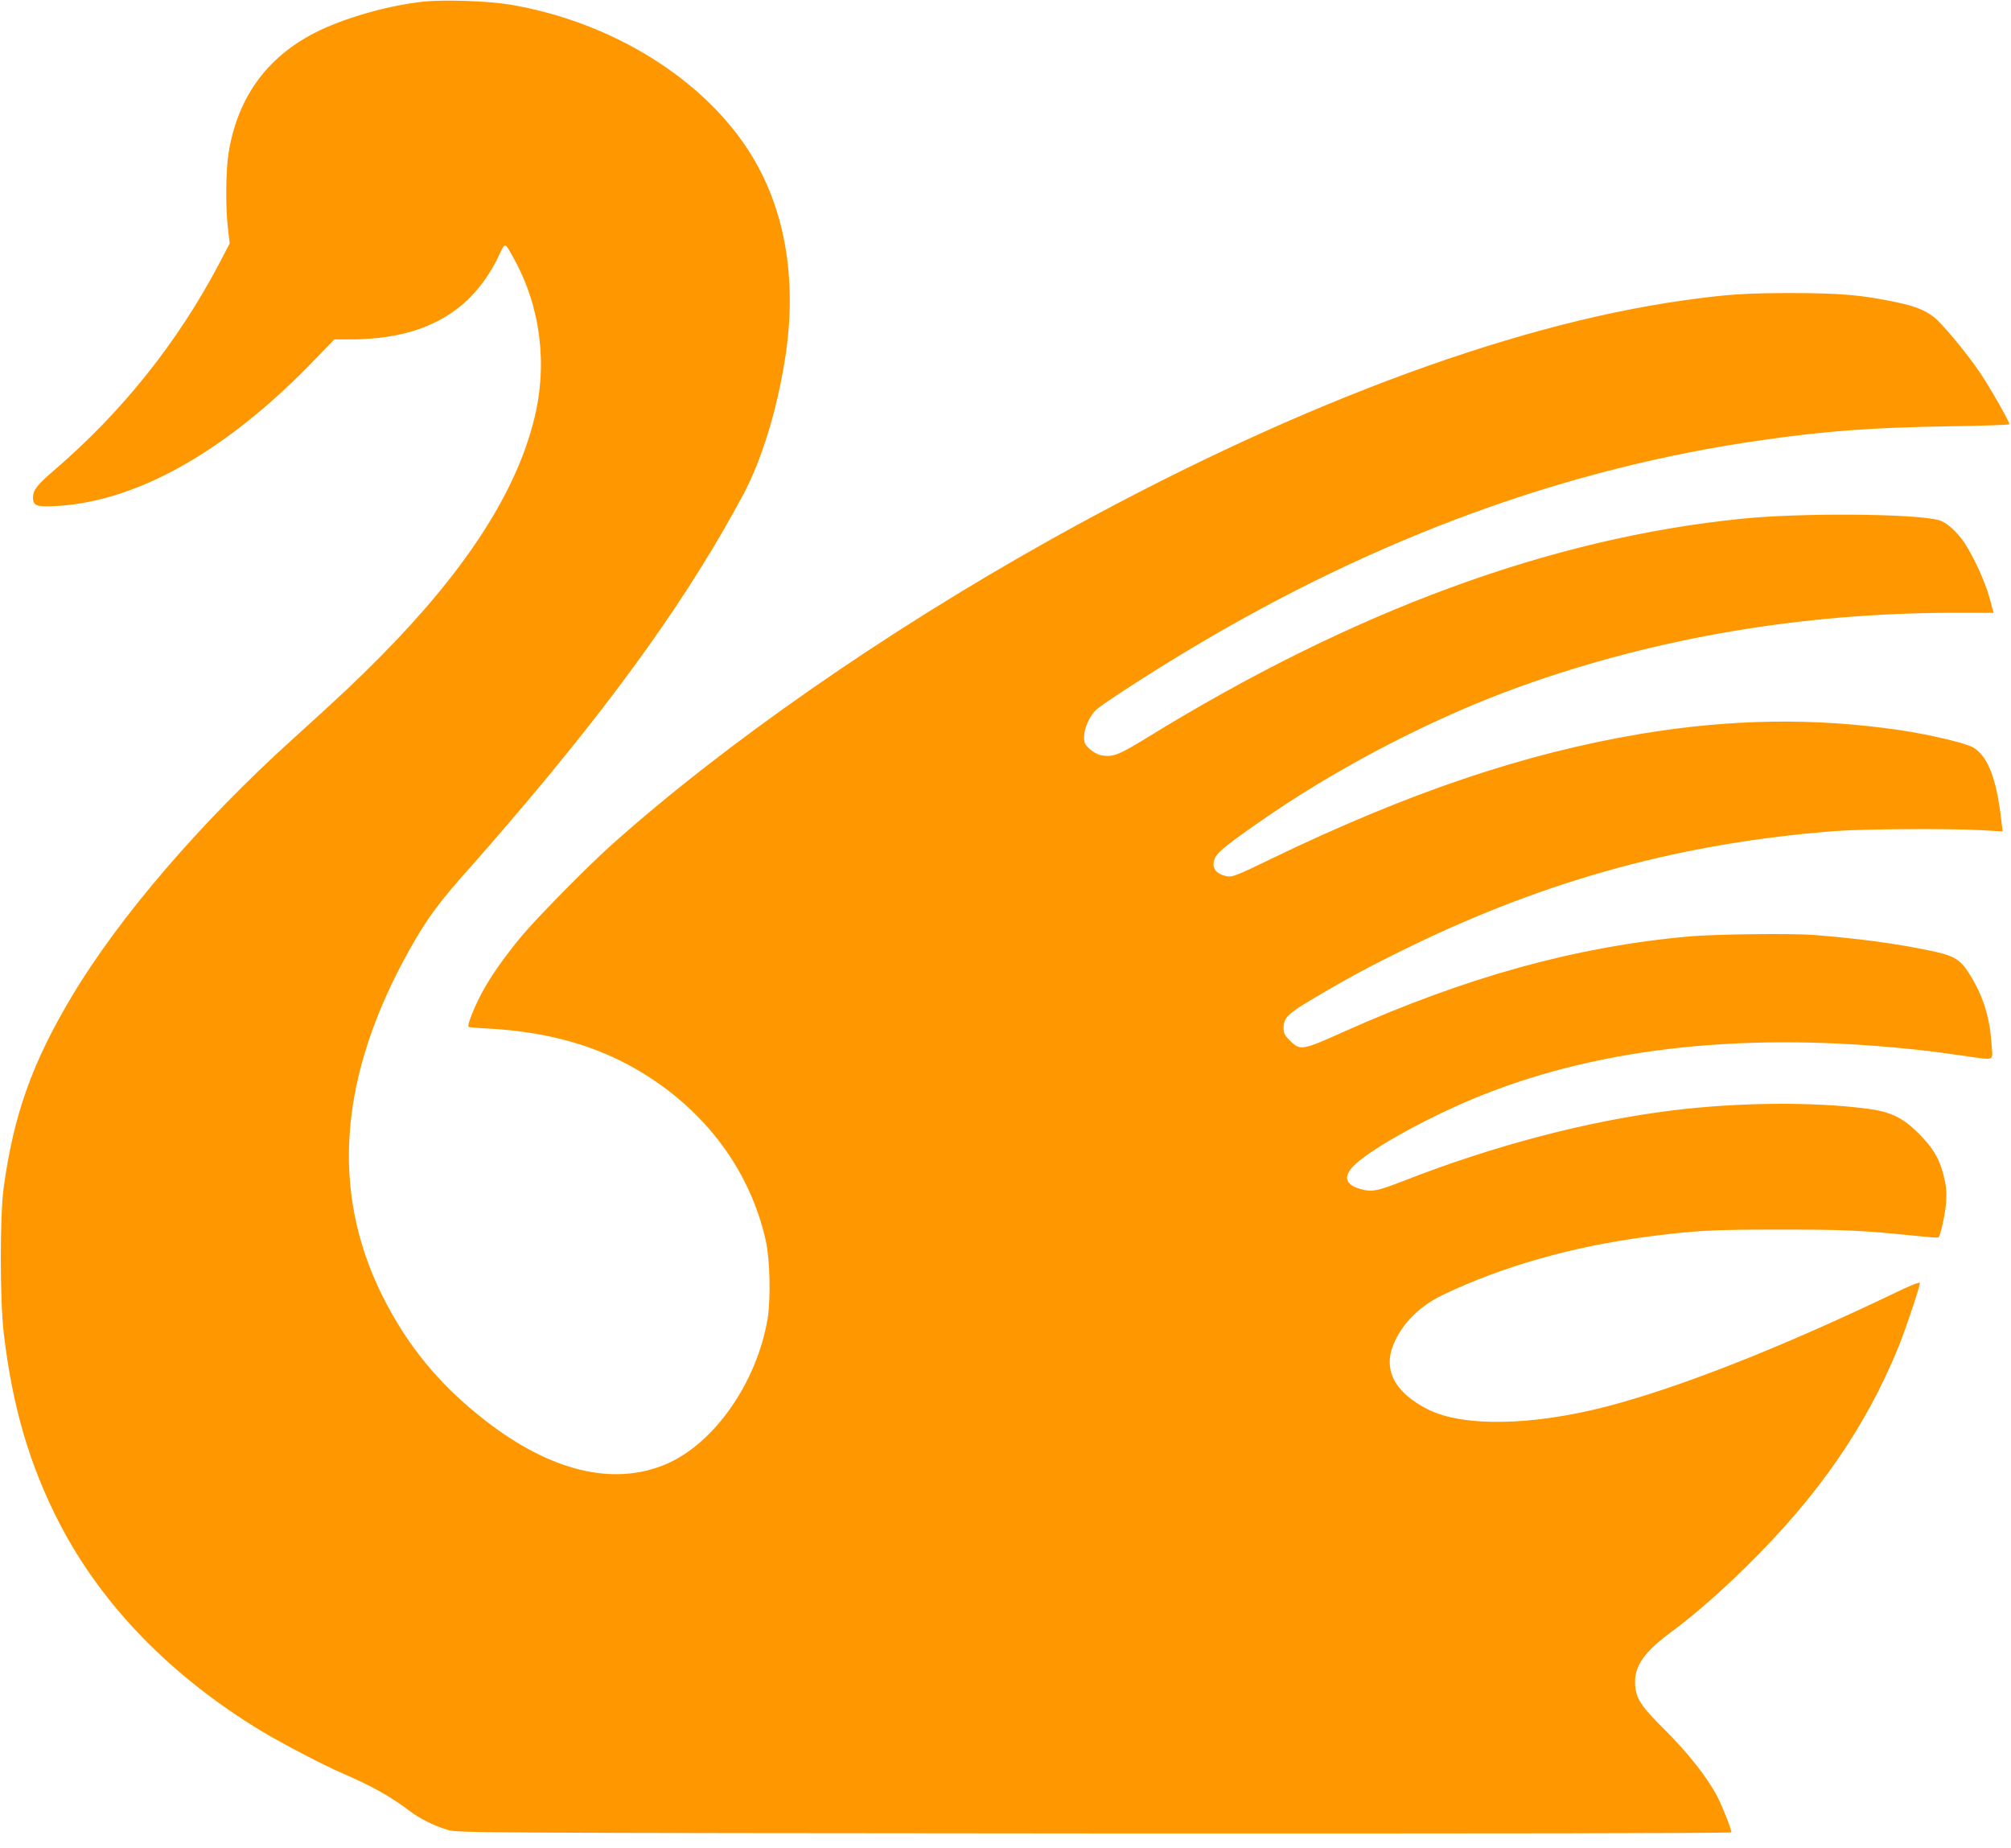 <?xml version="1.0" standalone="no"?>
<!DOCTYPE svg PUBLIC "-//W3C//DTD SVG 20010904//EN"
 "http://www.w3.org/TR/2001/REC-SVG-20010904/DTD/svg10.dtd">
<svg version="1.0" xmlns="http://www.w3.org/2000/svg"
 width="1280pt" height="1176pt" viewBox="0 0 1280 1176"
 preserveAspectRatio="xMidYMid meet">
<g transform="translate(0,1176) scale(0.1,-0.1)"
fill="#ff9800" stroke="none">
<path d="M2697 11750 c-212 -23 -468 -93 -655 -180 -330 -155 -528 -418 -587
-783 -18 -109 -20 -350 -4 -482 l11 -94 -65 -125 c-266 -505 -619 -947 -1055
-1321 -107 -92 -132 -124 -132 -173 0 -47 22 -57 114 -54 530 17 1115 343
1691 945 l113 117 98 0 c473 0 779 173 951 537 40 84 34 85 96 -27 169 -307
214 -672 126 -1021 -117 -469 -439 -964 -982 -1512 -149 -150 -249 -245 -550
-517 -587 -530 -1104 -1131 -1407 -1636 -255 -426 -373 -757 -437 -1224 -24
-180 -24 -715 1 -925 55 -469 165 -843 356 -1212 269 -520 712 -974 1285
-1320 144 -86 397 -218 525 -273 177 -76 299 -145 420 -237 63 -48 157 -94
245 -120 57 -17 253 -18 4113 -21 2554 -1 4052 1 4052 7 0 22 -55 161 -91 231
-60 116 -188 278 -334 423 -153 151 -185 202 -188 295 -3 112 60 201 236 330
142 106 293 237 471 411 458 450 764 892 972 1405 45 111 134 377 134 401 0 9
-62 -16 -167 -67 -720 -345 -1360 -597 -1823 -718 -477 -124 -916 -132 -1140
-20 -213 107 -289 253 -219 418 57 133 165 240 314 312 379 181 823 307 1295
369 308 40 406 46 845 46 419 0 530 -5 869 -40 77 -8 142 -13 144 -10 14 13
44 152 49 225 4 68 1 102 -16 170 -27 107 -67 175 -159 267 -103 102 -180 139
-332 158 -342 44 -814 40 -1230 -11 -534 -65 -1138 -223 -1708 -446 -180 -70
-210 -76 -286 -54 -99 29 -109 85 -26 160 126 114 495 314 810 439 769 306
1697 402 2765 286 102 -11 109 -12 300 -39 199 -28 179 -37 171 77 -10 159
-49 289 -123 416 -72 122 -104 143 -272 178 -222 46 -450 76 -736 99 -144 11
-625 5 -790 -9 -724 -65 -1419 -257 -2204 -608 -266 -119 -275 -121 -343 -53
-31 31 -38 45 -38 76 0 67 25 92 191 190 219 130 353 202 604 325 884 431
1743 665 2715 740 182 14 725 17 926 6 l141 -8 -9 73 c-30 264 -86 407 -180
462 -47 27 -283 83 -469 110 -538 79 -1073 71 -1644 -24 -745 -125 -1485 -375
-2365 -801 -200 -97 -235 -111 -266 -106 -78 13 -108 58 -79 120 18 39 108
108 363 282 476 322 1054 618 1581 807 861 309 1796 468 2758 468 l252 0 -25
93 c-28 104 -102 265 -162 355 -50 73 -114 129 -162 142 -156 42 -878 47
-1252 9 -1220 -123 -2477 -586 -3793 -1397 -177 -109 -213 -122 -289 -108 -20
4 -51 22 -71 40 -30 28 -35 40 -35 77 0 53 36 134 76 171 45 41 356 242 604
390 1188 711 2394 1151 3635 1327 410 59 702 80 1188 88 213 3 387 9 387 13 0
17 -119 226 -185 325 -80 120 -244 318 -297 358 -60 45 -118 68 -235 93 -225
47 -347 58 -663 59 -299 0 -418 -8 -690 -46 -1132 -158 -2547 -693 -4040
-1527 -1047 -585 -2069 -1296 -2790 -1941 -152 -136 -471 -460 -568 -576 -119
-144 -204 -266 -261 -375 -48 -92 -88 -196 -79 -205 2 -2 53 -7 114 -10 353
-18 647 -94 904 -232 457 -246 771 -649 875 -1123 26 -118 31 -366 11 -491
-68 -408 -342 -800 -652 -929 -334 -139 -731 -42 -1144 279 -292 226 -499 478
-659 800 -329 667 -272 1393 172 2191 118 210 190 308 418 562 47 53 151 172
230 265 680 794 1144 1446 1481 2078 114 213 211 527 263 850 86 533 -3 1009
-257 1377 -310 449 -875 785 -1493 889 -139 23 -415 32 -548 19z"/>
</g>
</svg>

